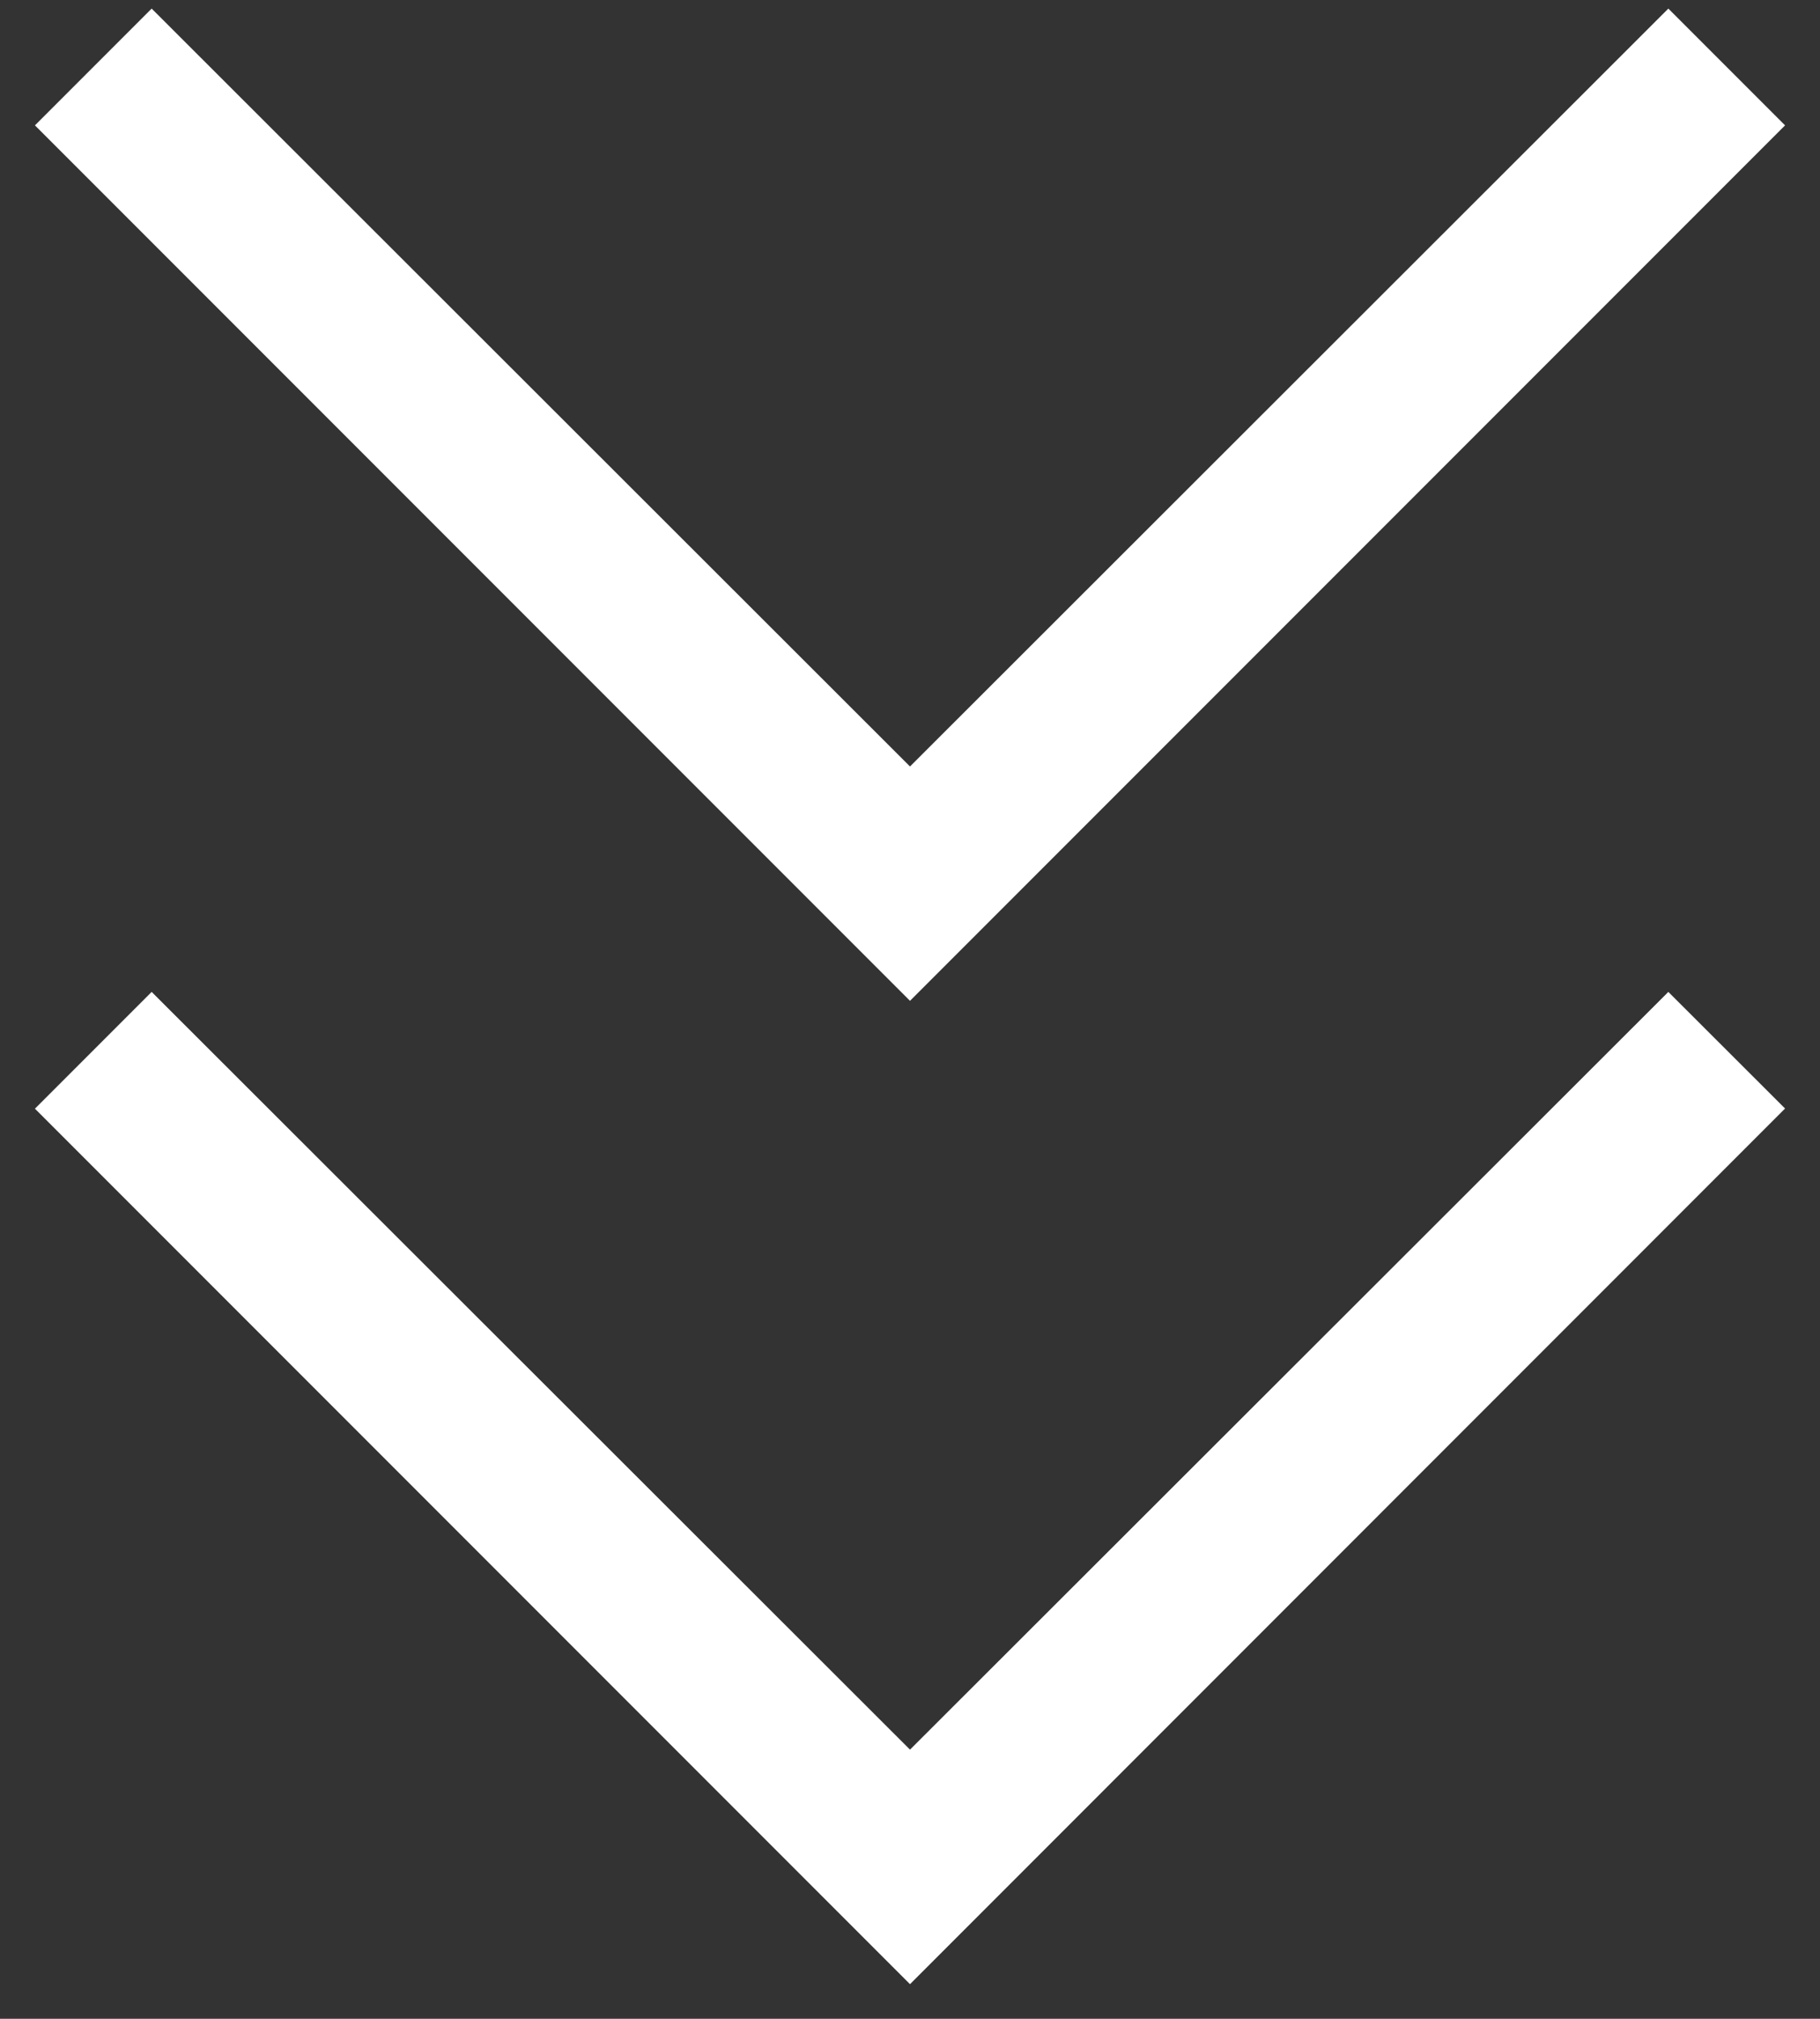<svg width="46" height="51" viewBox="0 0 46 51" fill="none" xmlns="http://www.w3.org/2000/svg">
<rect x="0" y="0" width="46" height="51" fill="#333333" stroke="none"/>
<path d="M23 50.125L0.883 28.008L3.833 25.058L23 44.2L42.167 25.058L45.117 28.004L23 50.125ZM23 25.283L0.883 3.167L3.833 0.217L23 19.363L42.167 0.217L45.117 3.167L23 25.283Z" fill="white"/>
</svg>
